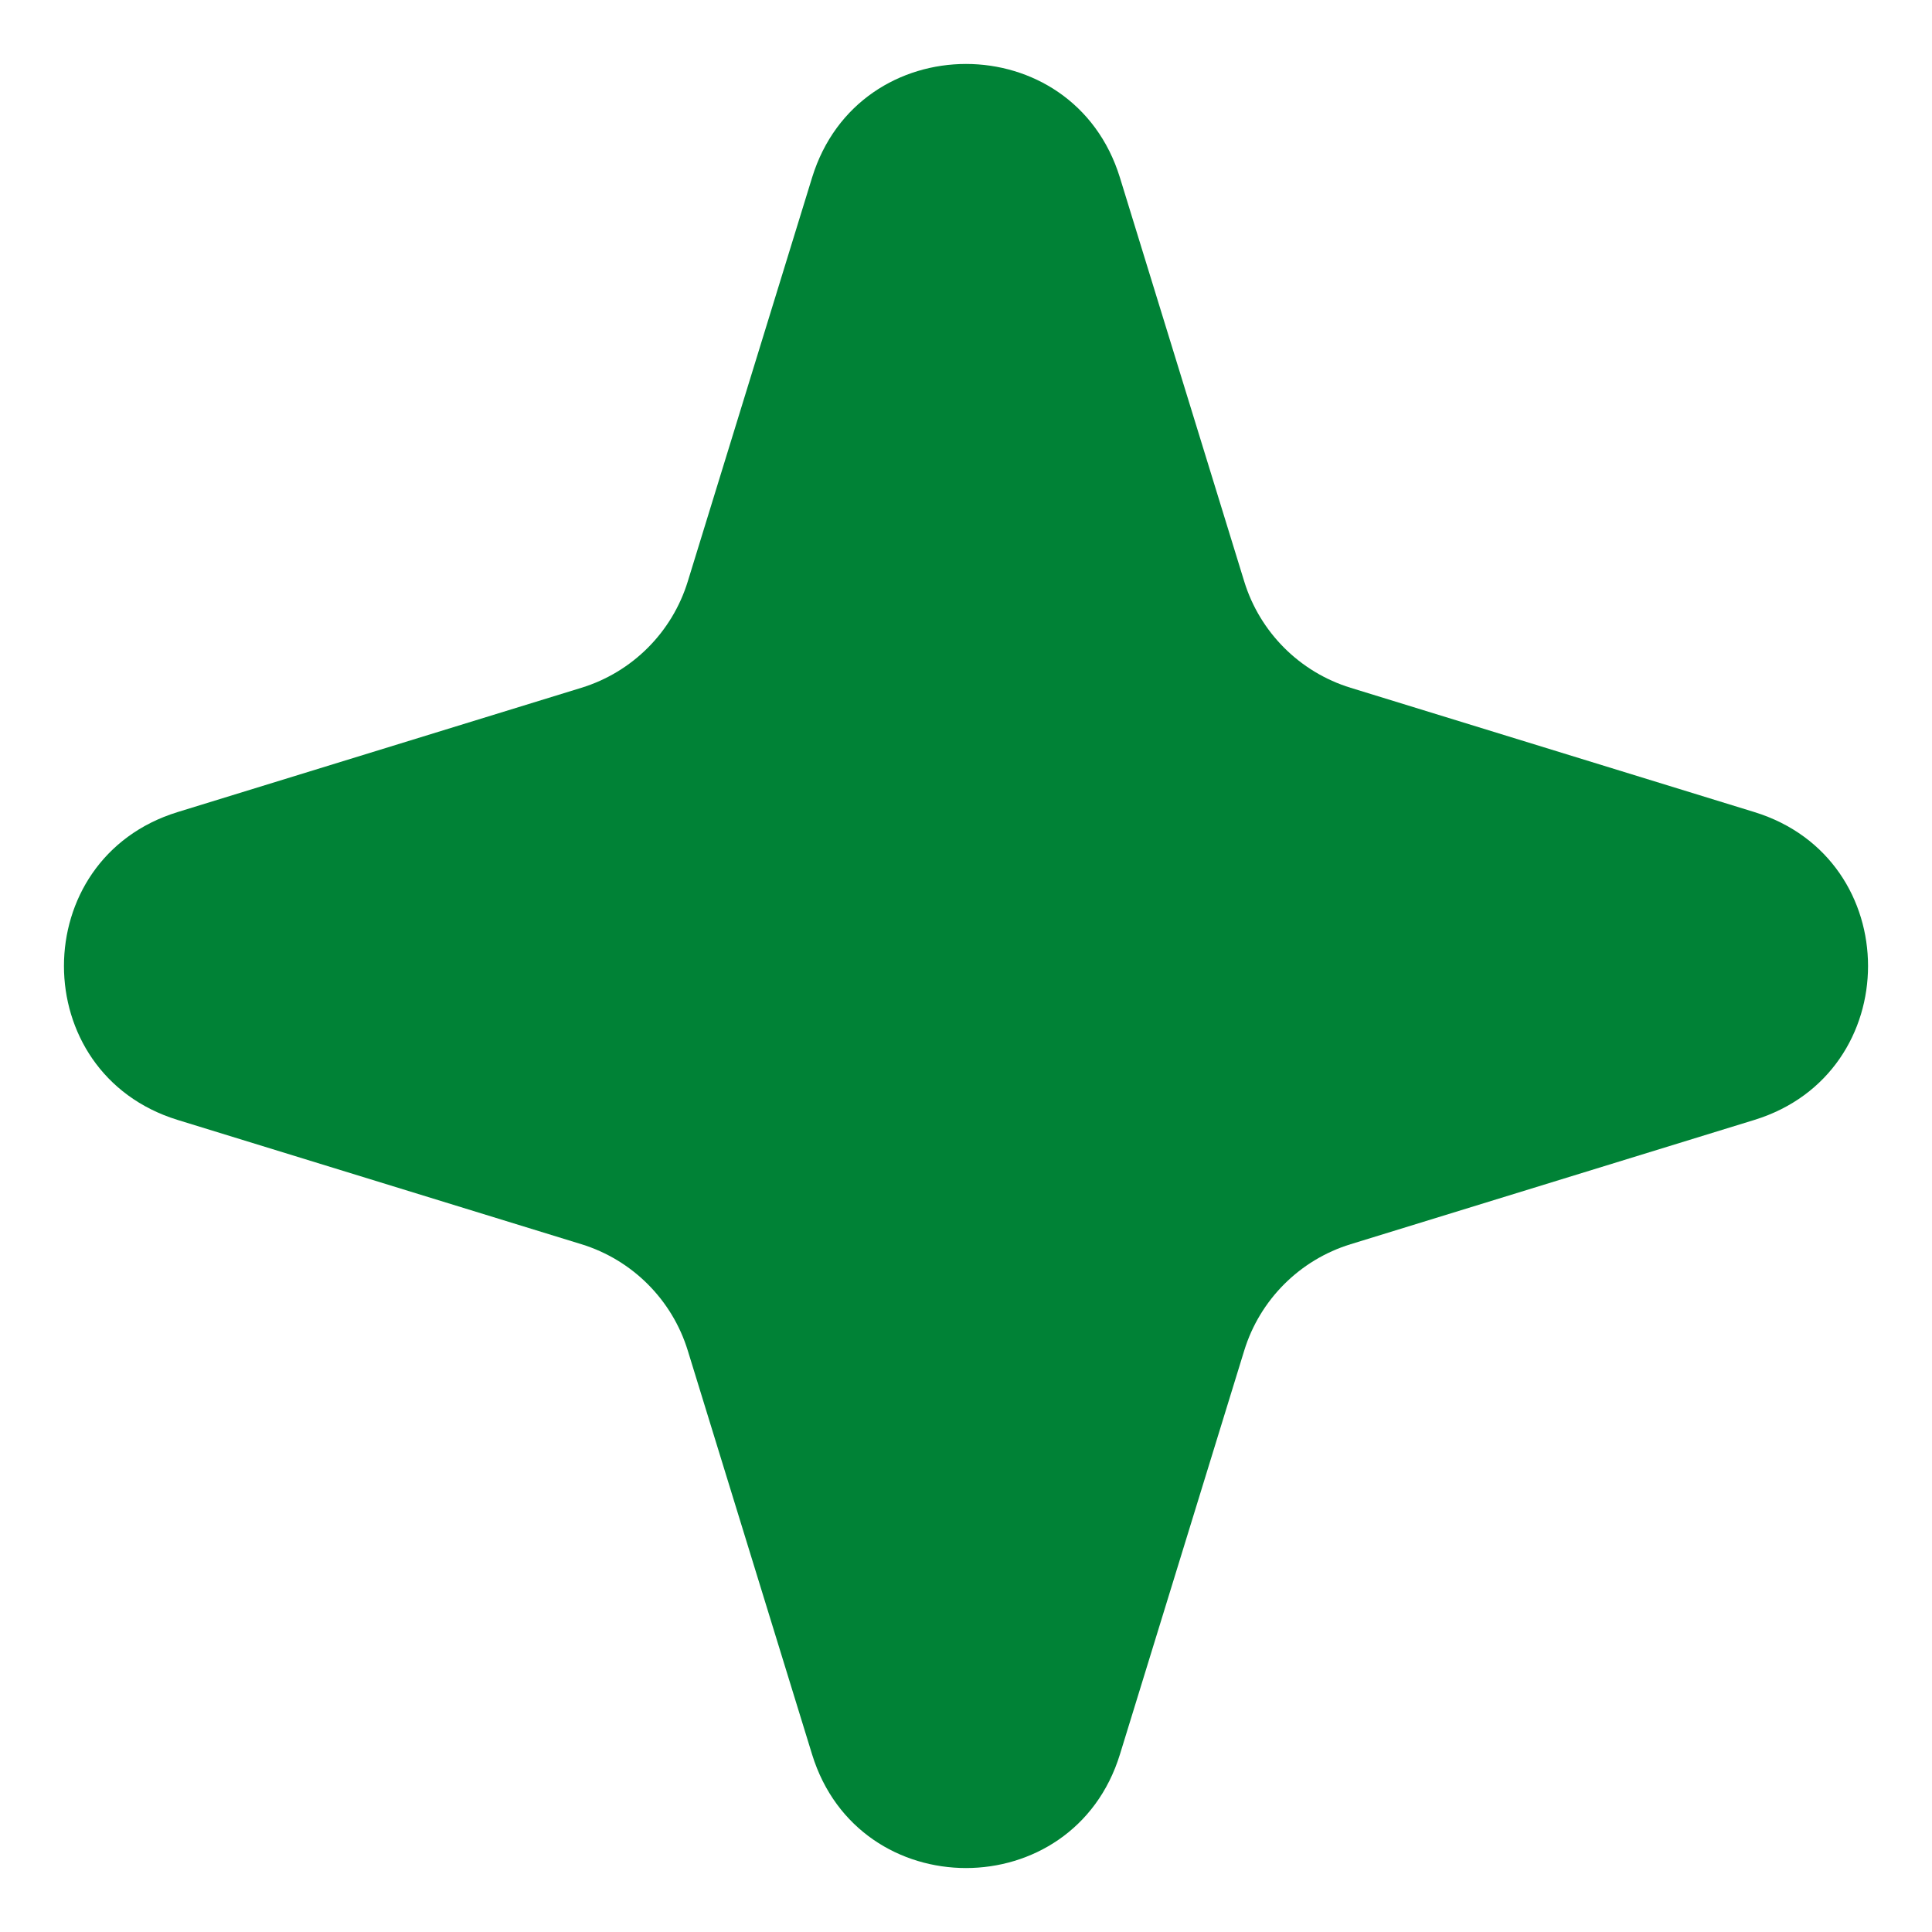<svg width="12" height="12" viewBox="0 0 12 12" fill="none" xmlns="http://www.w3.org/2000/svg">
<path d="M5.044 1.103C5.334 0.162 6.666 0.162 6.956 1.103L7.728 3.611C7.825 3.927 8.073 4.175 8.389 4.272L10.897 5.044C11.838 5.334 11.838 6.666 10.897 6.956L8.389 7.728C8.073 7.825 7.825 8.073 7.728 8.389L6.956 10.897C6.666 11.838 5.334 11.838 5.044 10.897L4.272 8.389C4.175 8.073 3.927 7.825 3.611 7.728L1.103 6.956C0.162 6.666 0.162 5.334 1.103 5.044L3.611 4.272C3.927 4.175 4.175 3.927 4.272 3.611L5.044 1.103Z" fill="#008236"/>
</svg>
